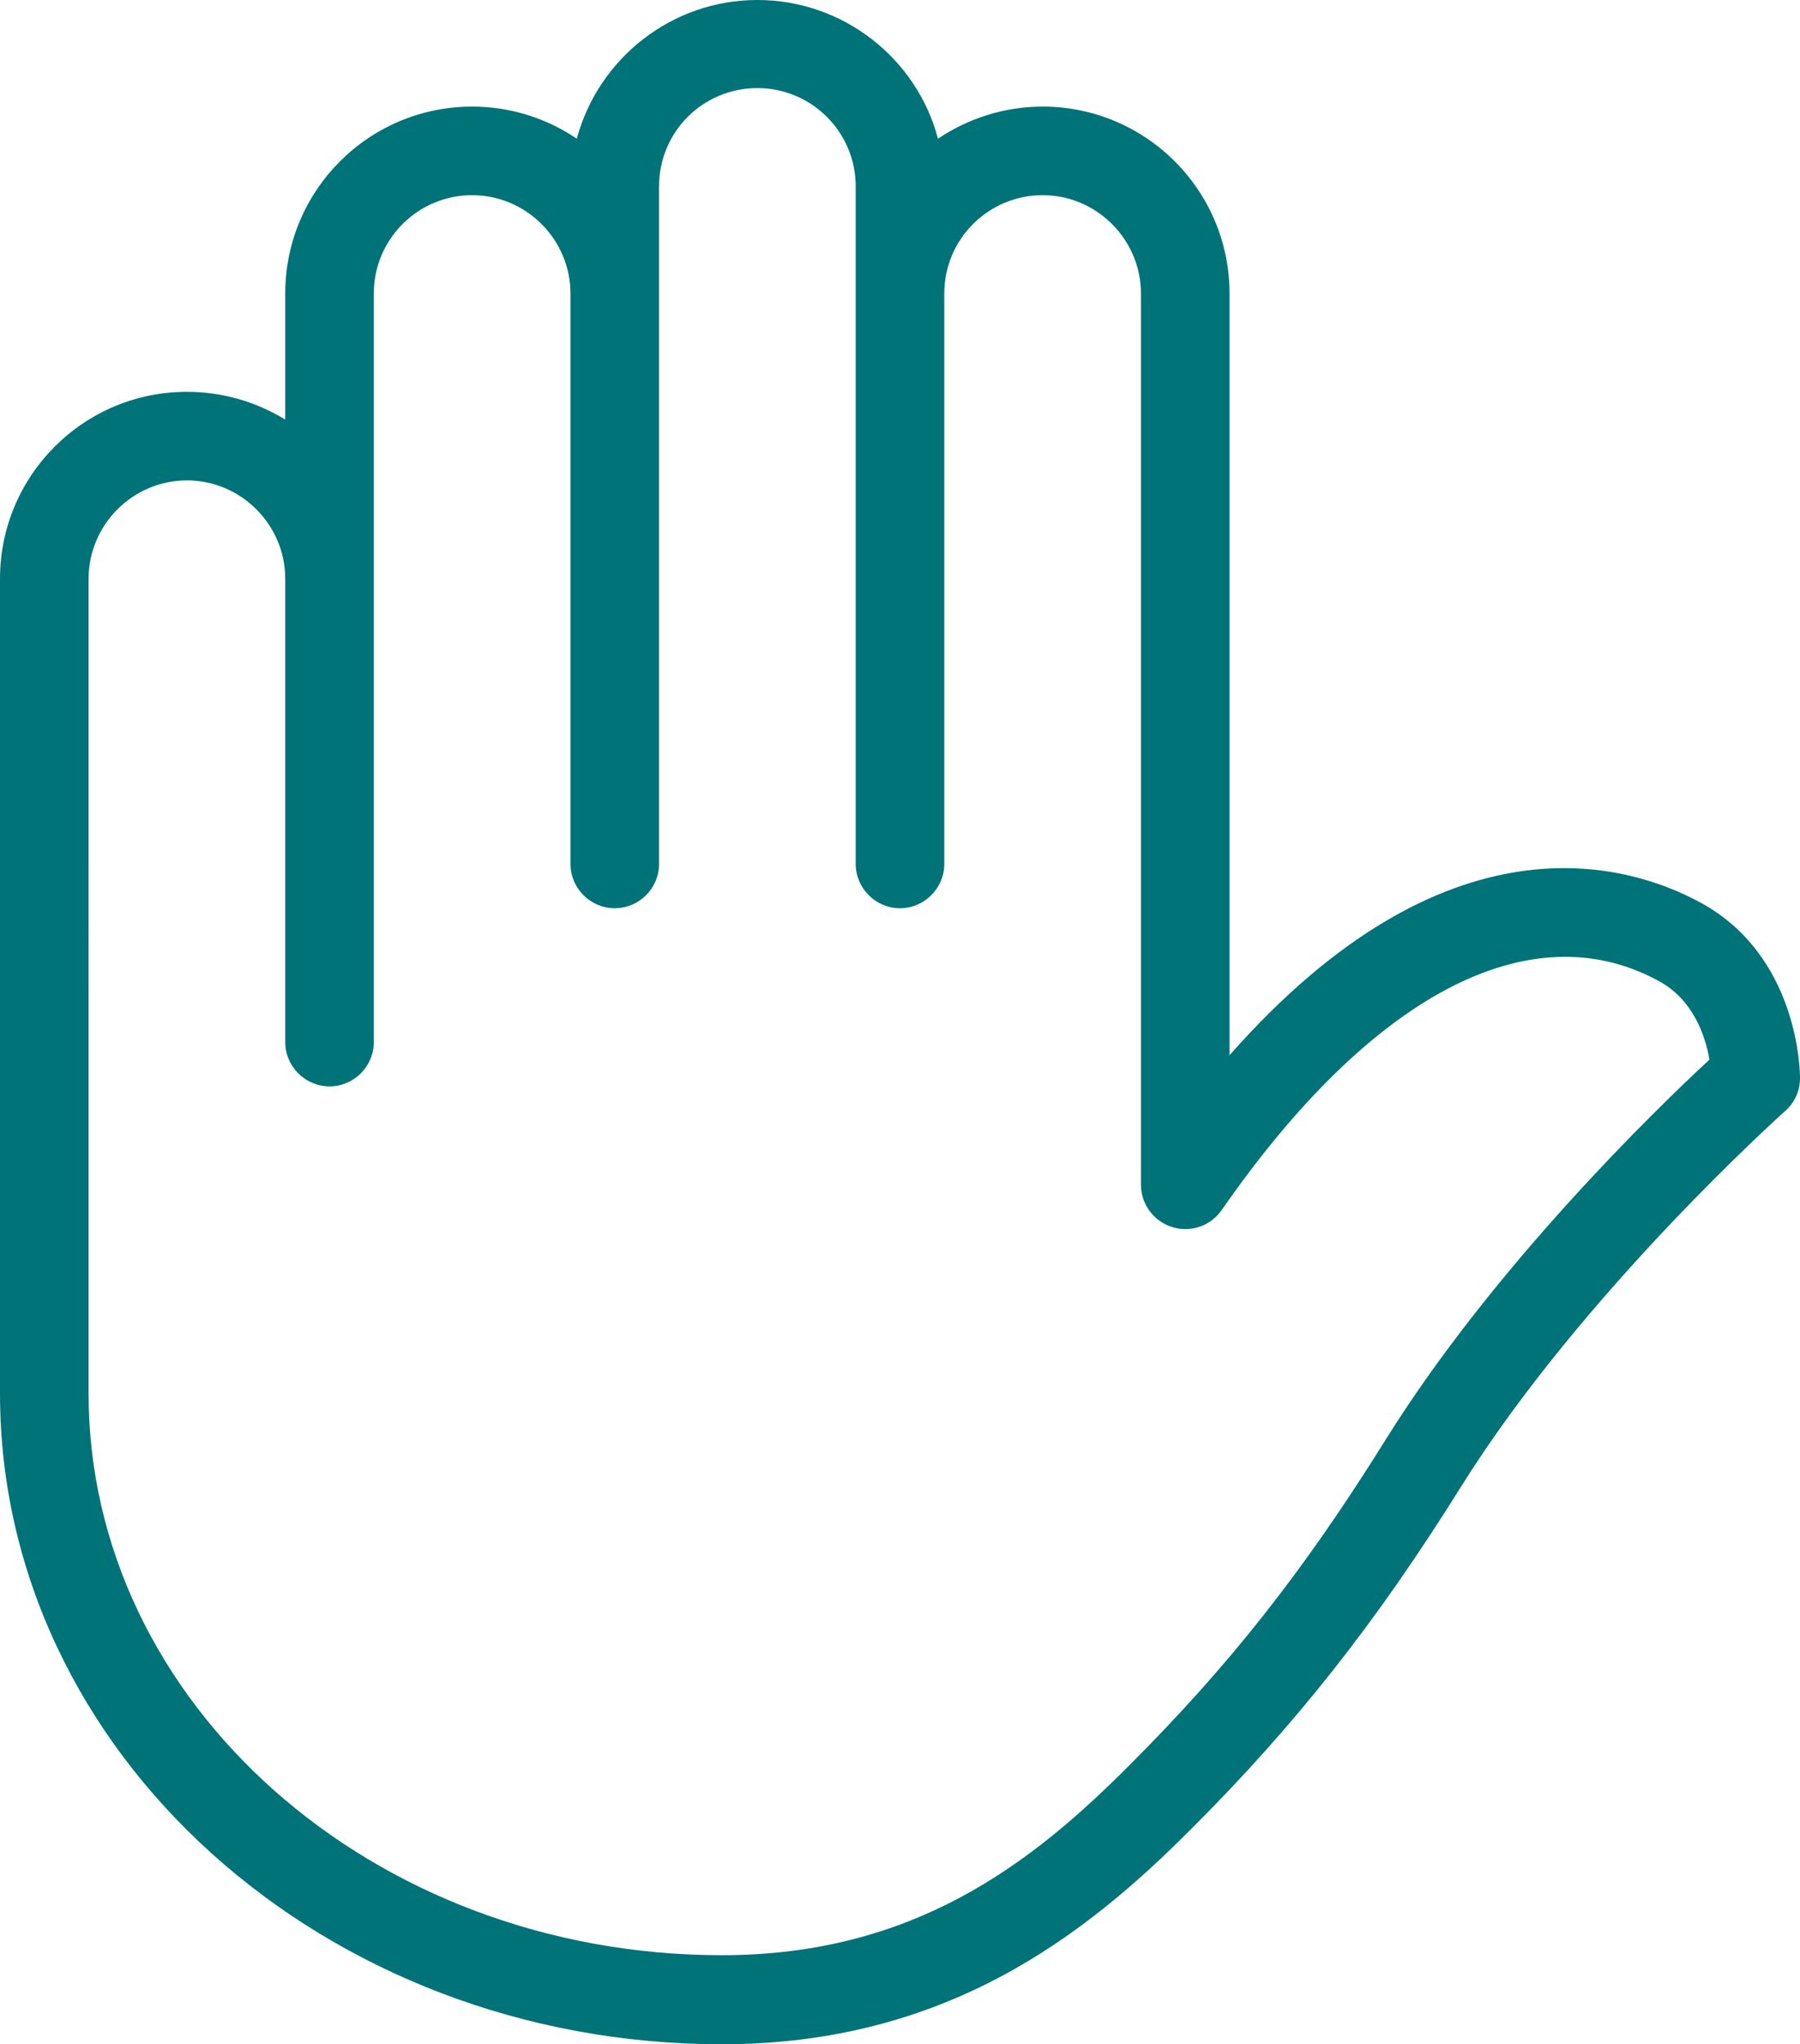<?xml version="1.0" encoding="UTF-8"?><svg id="_48x48_icons" xmlns="http://www.w3.org/2000/svg" viewBox="0 0 36.98 42"><defs><style>.cls-1{fill:#007378;}</style></defs><path class="cls-1" d="M14.83,42c-8.18,0-14.83-6-14.83-13.37V11.89c0-2.12,1.72-3.84,3.84-3.84,.74,0,1.43,.21,2.02,.57v-2.59c0-2.12,1.72-3.84,3.84-3.84,.79,0,1.53,.24,2.15,.66,.44-1.64,1.94-2.85,3.71-2.85s3.28,1.21,3.71,2.85c.61-.41,1.35-.66,2.15-.66,2.12,0,3.84,1.72,3.84,3.84v15.65c4.46-5.06,8.16-3.95,9.65-3.15,2.06,1.1,2.07,3.52,2.07,3.62,0,.26-.11,.51-.31,.68-.04,.04-4.17,3.73-6.67,7.74-1.73,2.77-3.38,4.86-5.52,7-2.18,2.19-5.04,4.43-9.65,4.43ZM3.84,9.87c-1.11,0-2.02,.91-2.02,2.02V28.63c0,6.36,5.83,11.54,13.01,11.54,3.93,0,6.35-1.87,8.37-3.9,2.06-2.06,3.59-4,5.26-6.68,2.23-3.58,5.58-6.82,6.66-7.82-.08-.46-.32-1.24-1.07-1.63-2.63-1.41-5.89,.31-8.95,4.72-.23,.33-.64,.47-1.02,.35-.38-.12-.64-.47-.64-.87V6.03c0-1.11-.91-2.02-2.02-2.02s-2.02,.9-2.02,2.02v11.72c0,.5-.41,.91-.91,.91s-.91-.41-.91-.91V3.83c0-1.11-.9-2.02-2.02-2.02s-2.02,.9-2.02,2.02v13.92c0,.5-.41,.91-.91,.91s-.91-.41-.91-.91V6.03c0-1.11-.91-2.02-2.02-2.02s-2.02,.9-2.02,2.02v15.38c0,.5-.41,.91-.91,.91s-.91-.41-.91-.91V11.89c0-1.11-.91-2.02-2.02-2.02Z"/></svg>